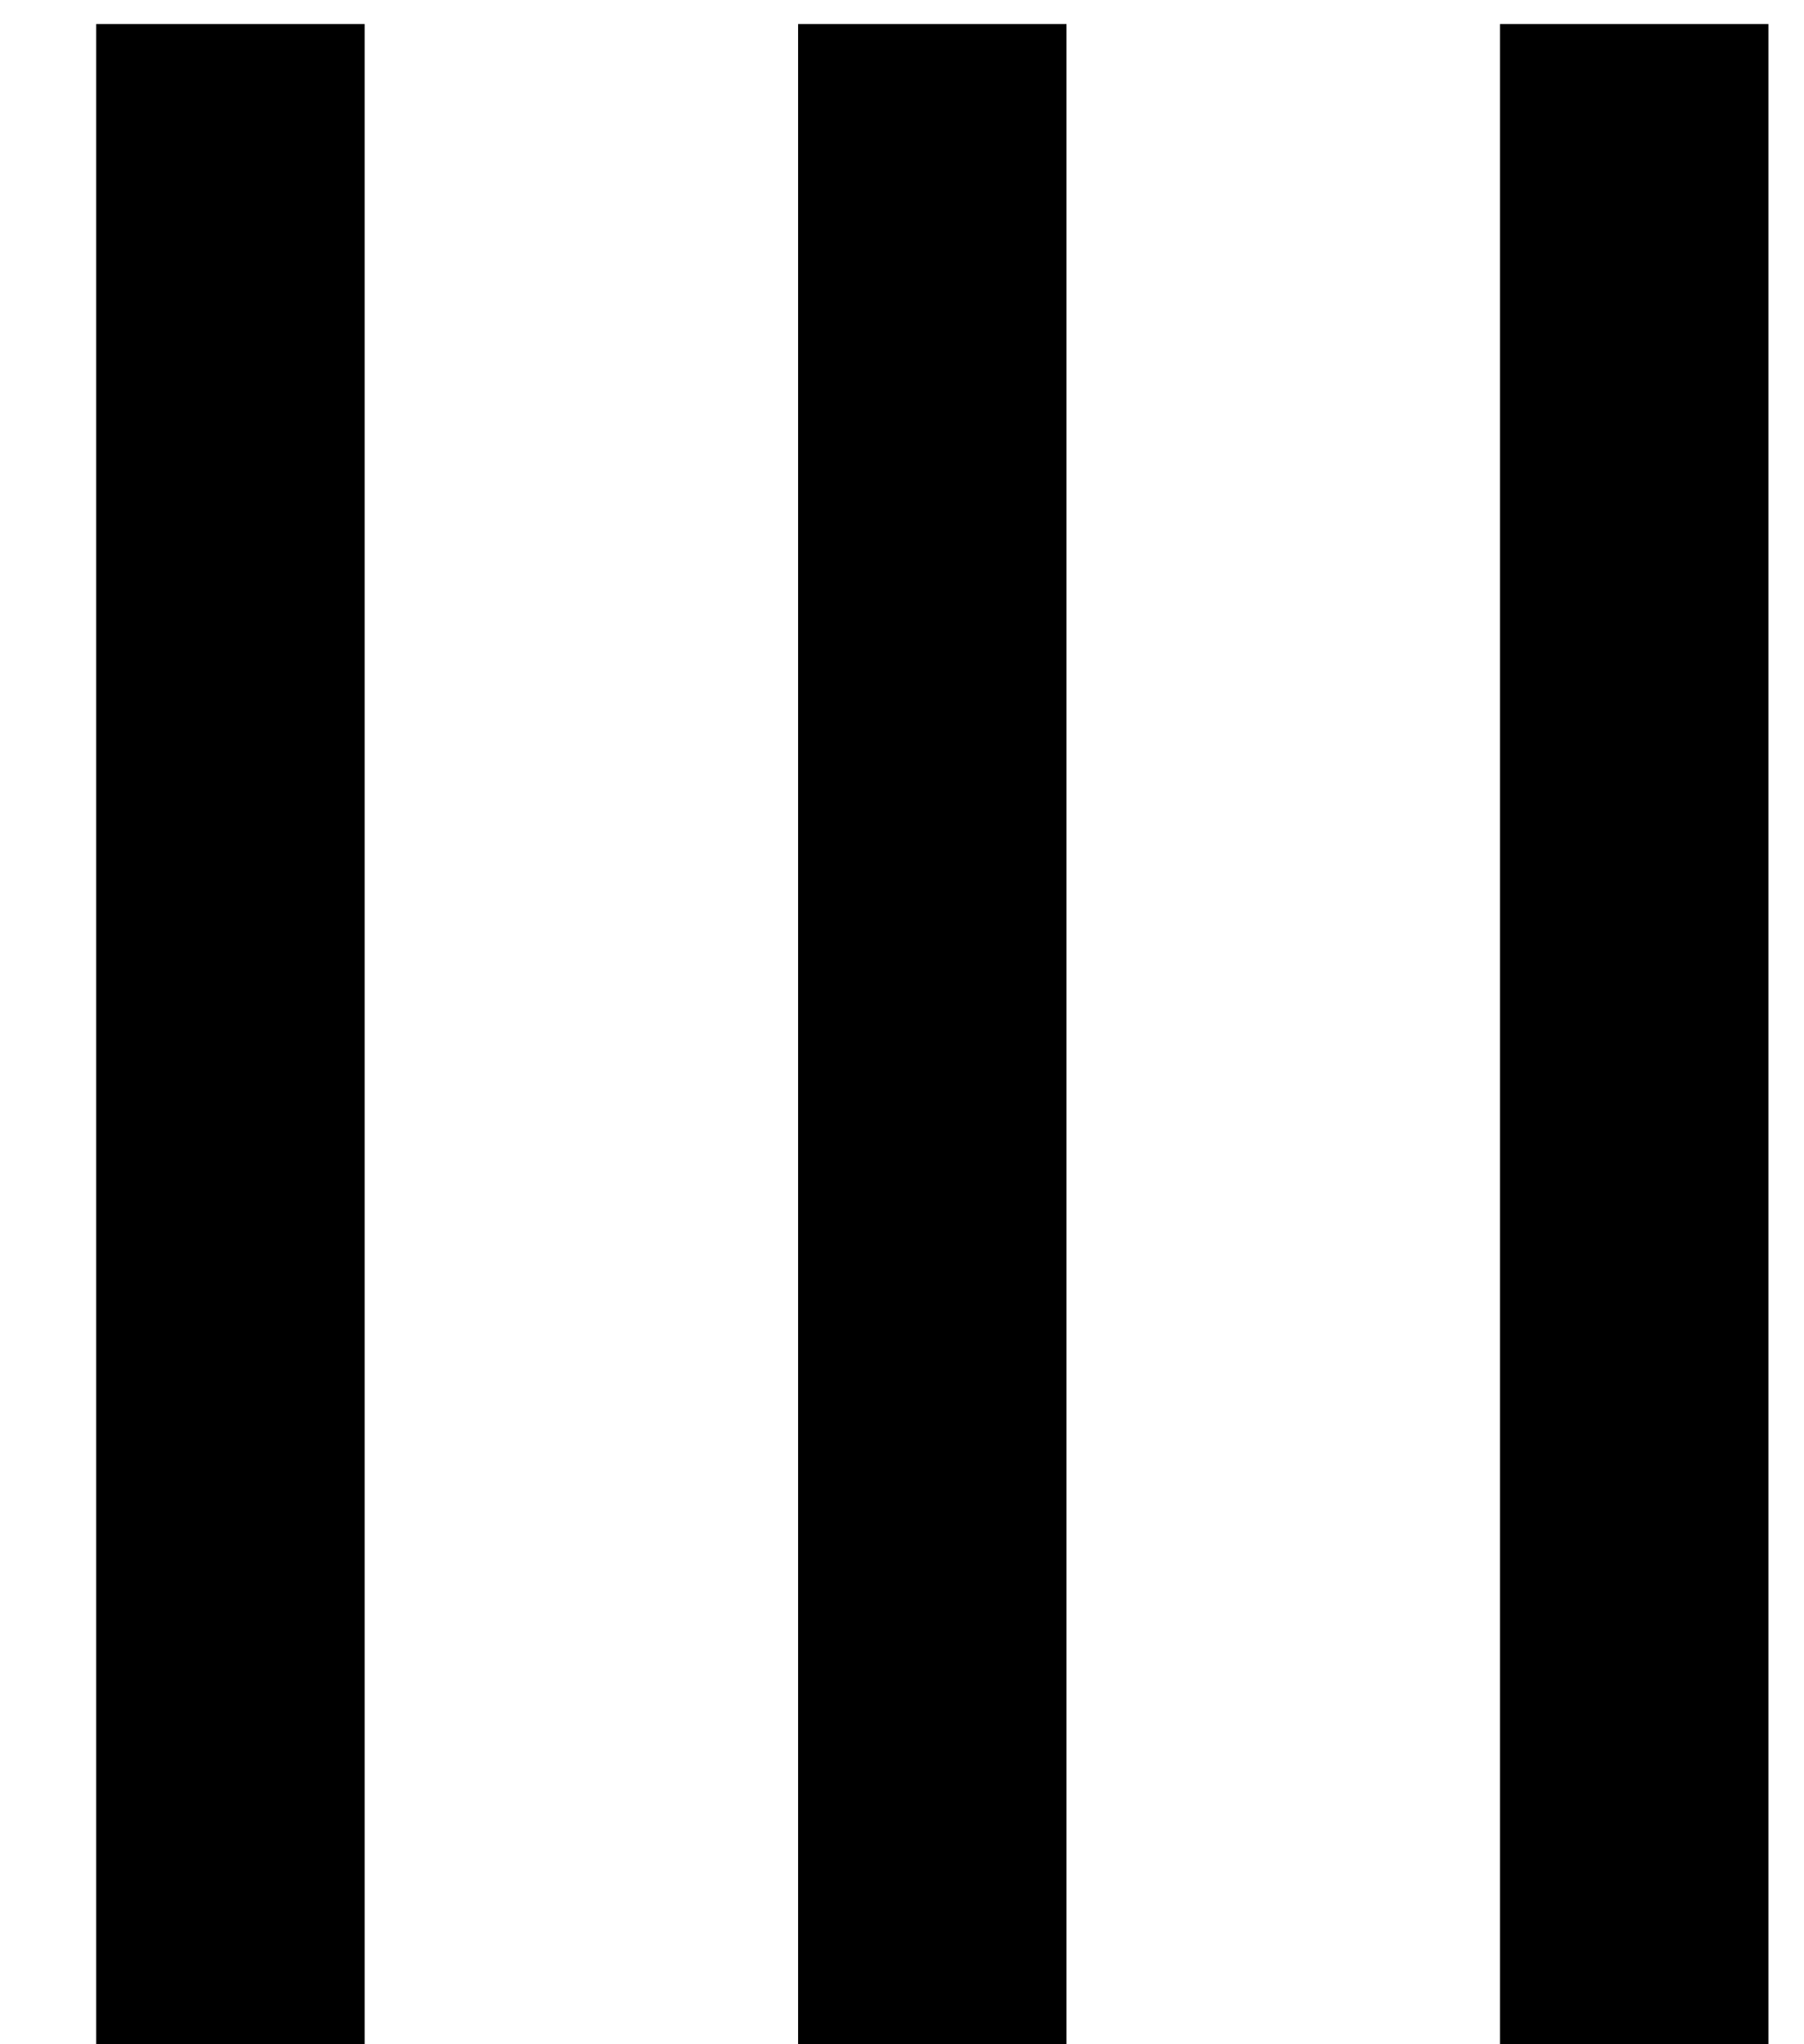<?xml version="1.0" encoding="UTF-8"?> <svg xmlns="http://www.w3.org/2000/svg" width="15" height="17" viewBox="0 0 15 17" fill="none"><path d="M0.8 17V0.2H3.032V17H0.8ZM6.636 17V0.2H8.868V17H6.636ZM12.472 17V0.2H14.704V17H12.472Z" fill="#9AA4B2" style="fill:#9AA4B2;fill:color(display-p3 0.604 0.643 0.698);fill-opacity:1;"></path></svg> 